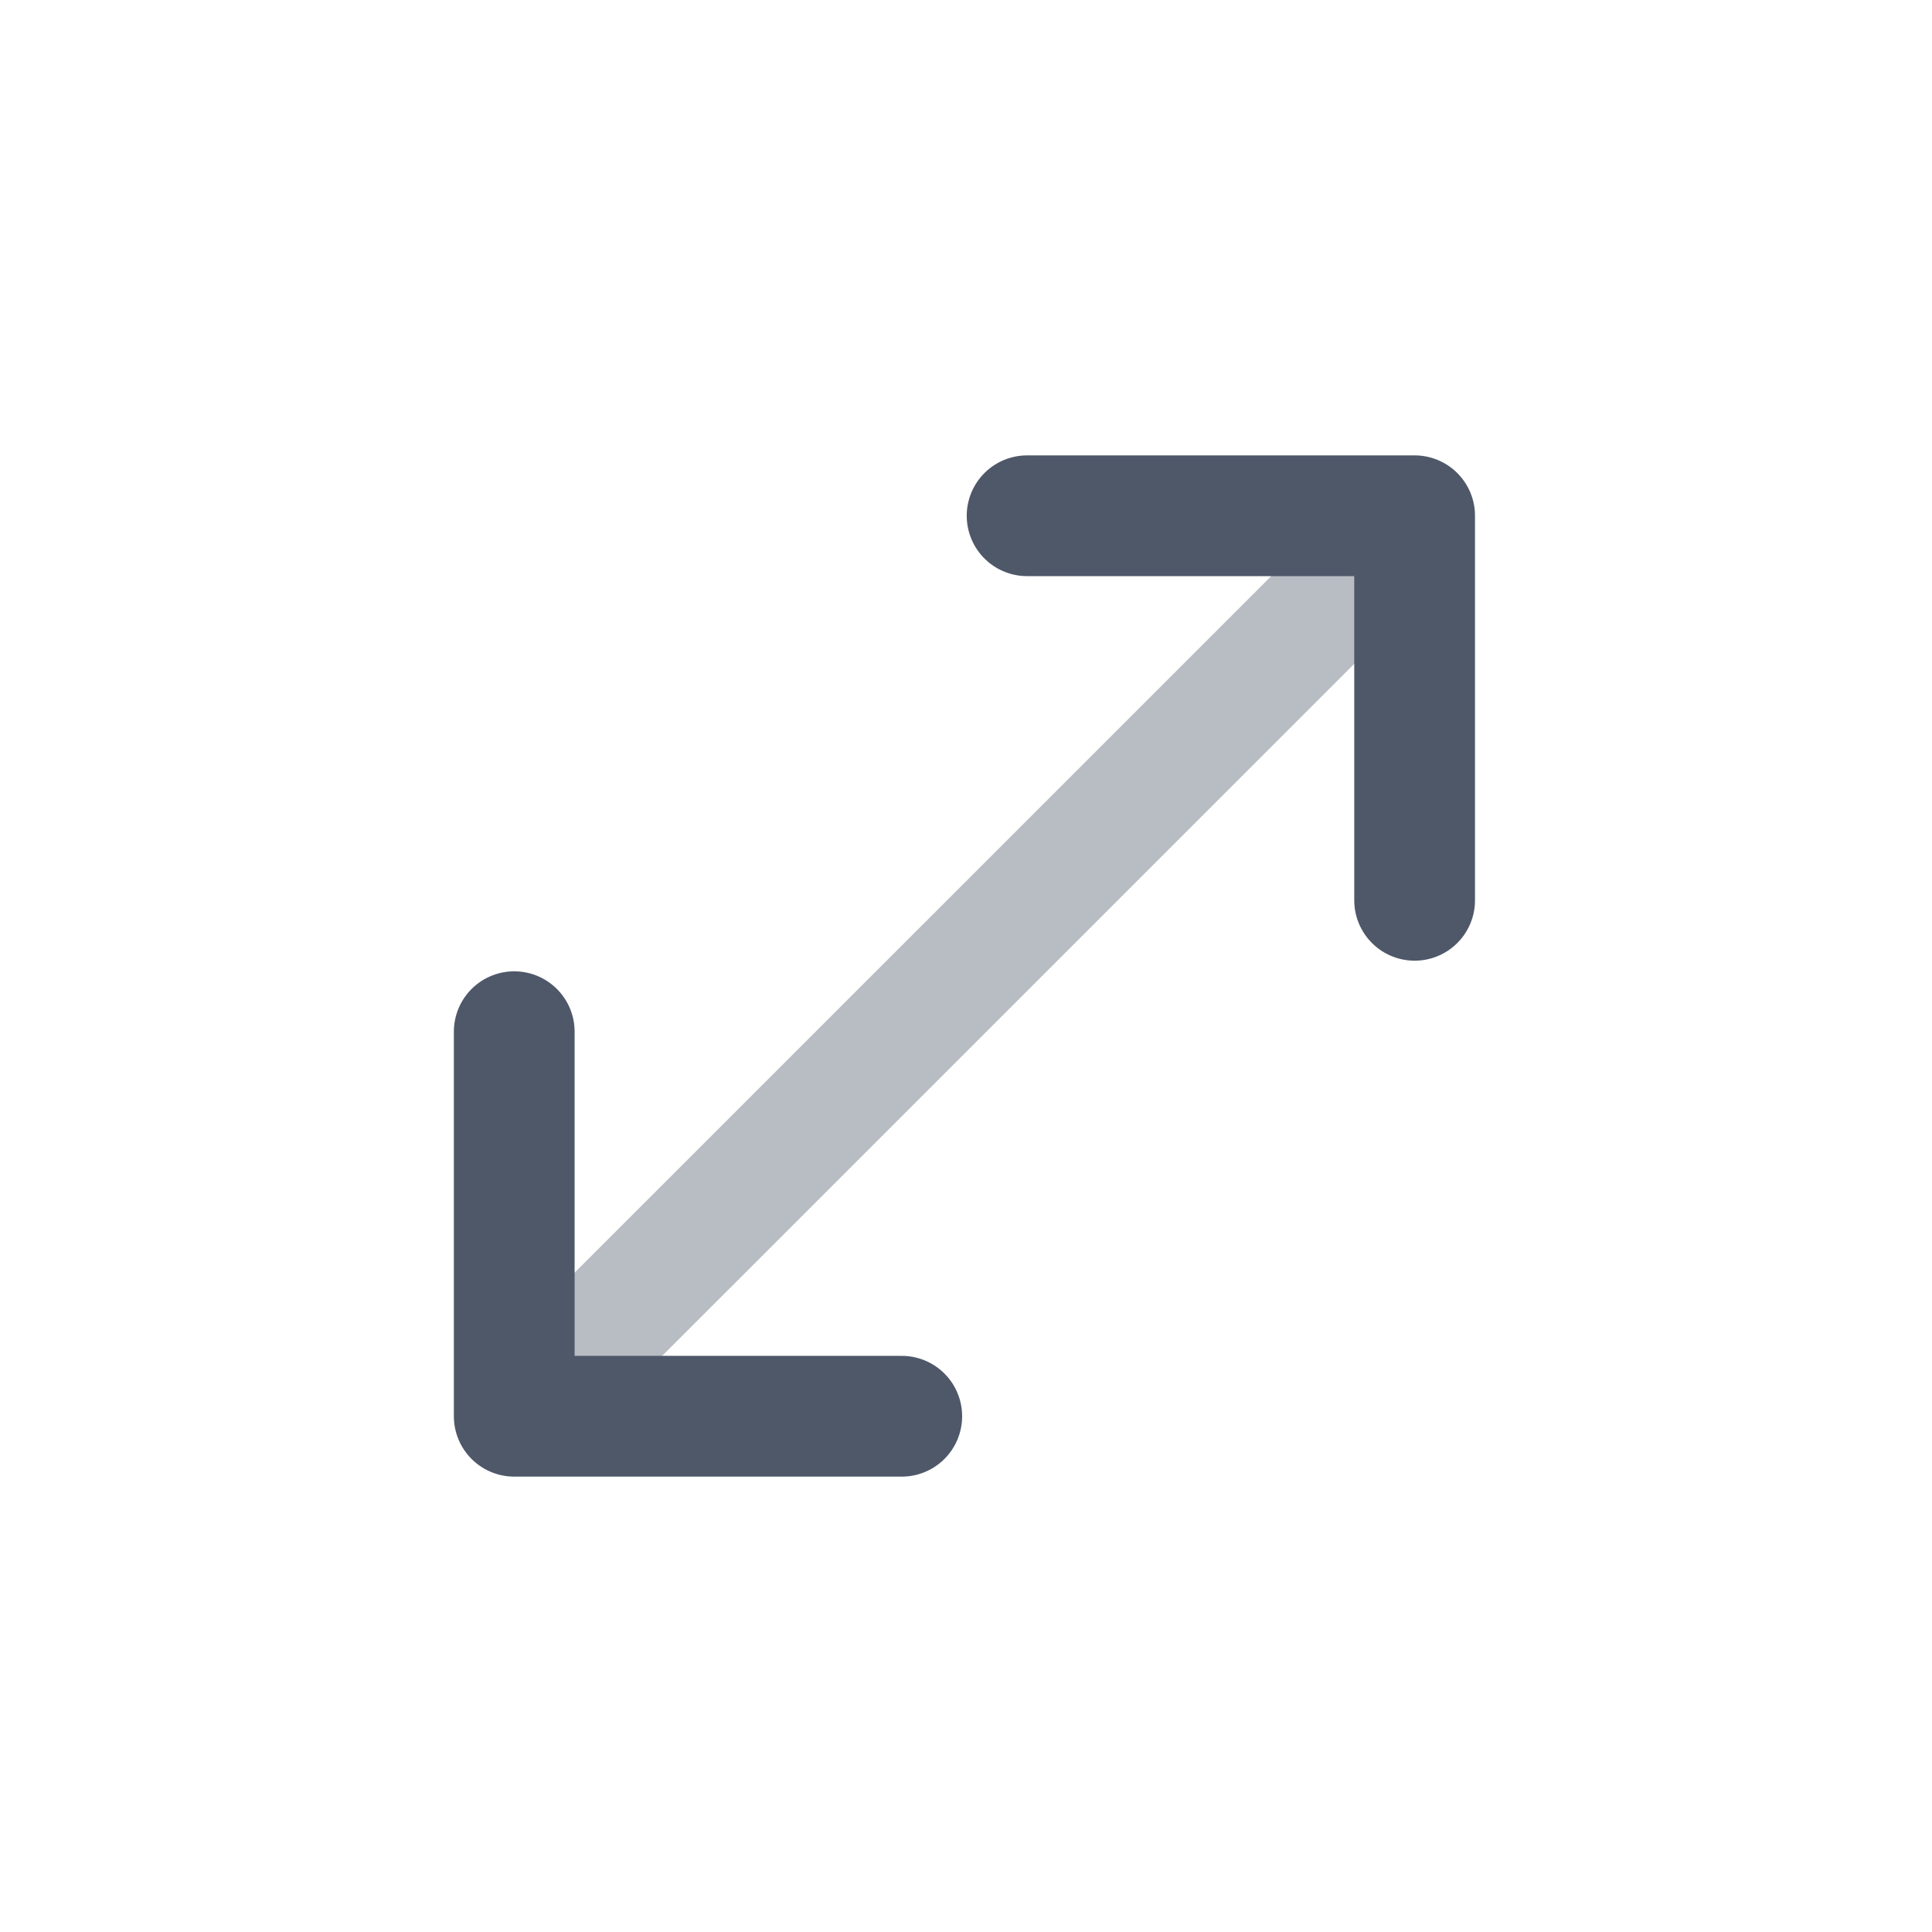 <svg width="24" height="24" viewBox="0 0 24 24" fill="none" xmlns="http://www.w3.org/2000/svg">
<path opacity="0.4" d="M16.951 7.058L6.675 17.333" stroke="#4E5869" stroke-width="1.5" stroke-linecap="round" stroke-linejoin="round"/>
<path d="M12.759 6.407L17.573 6.407L17.573 11.184" stroke="#4E5869" stroke-width="1.5" stroke-linecap="round" stroke-linejoin="round"/>
<path d="M11.202 17.593L6.388 17.593L6.388 12.816" stroke="#4E5869" stroke-width="1.5" stroke-linecap="round" stroke-linejoin="round"/>
</svg>
